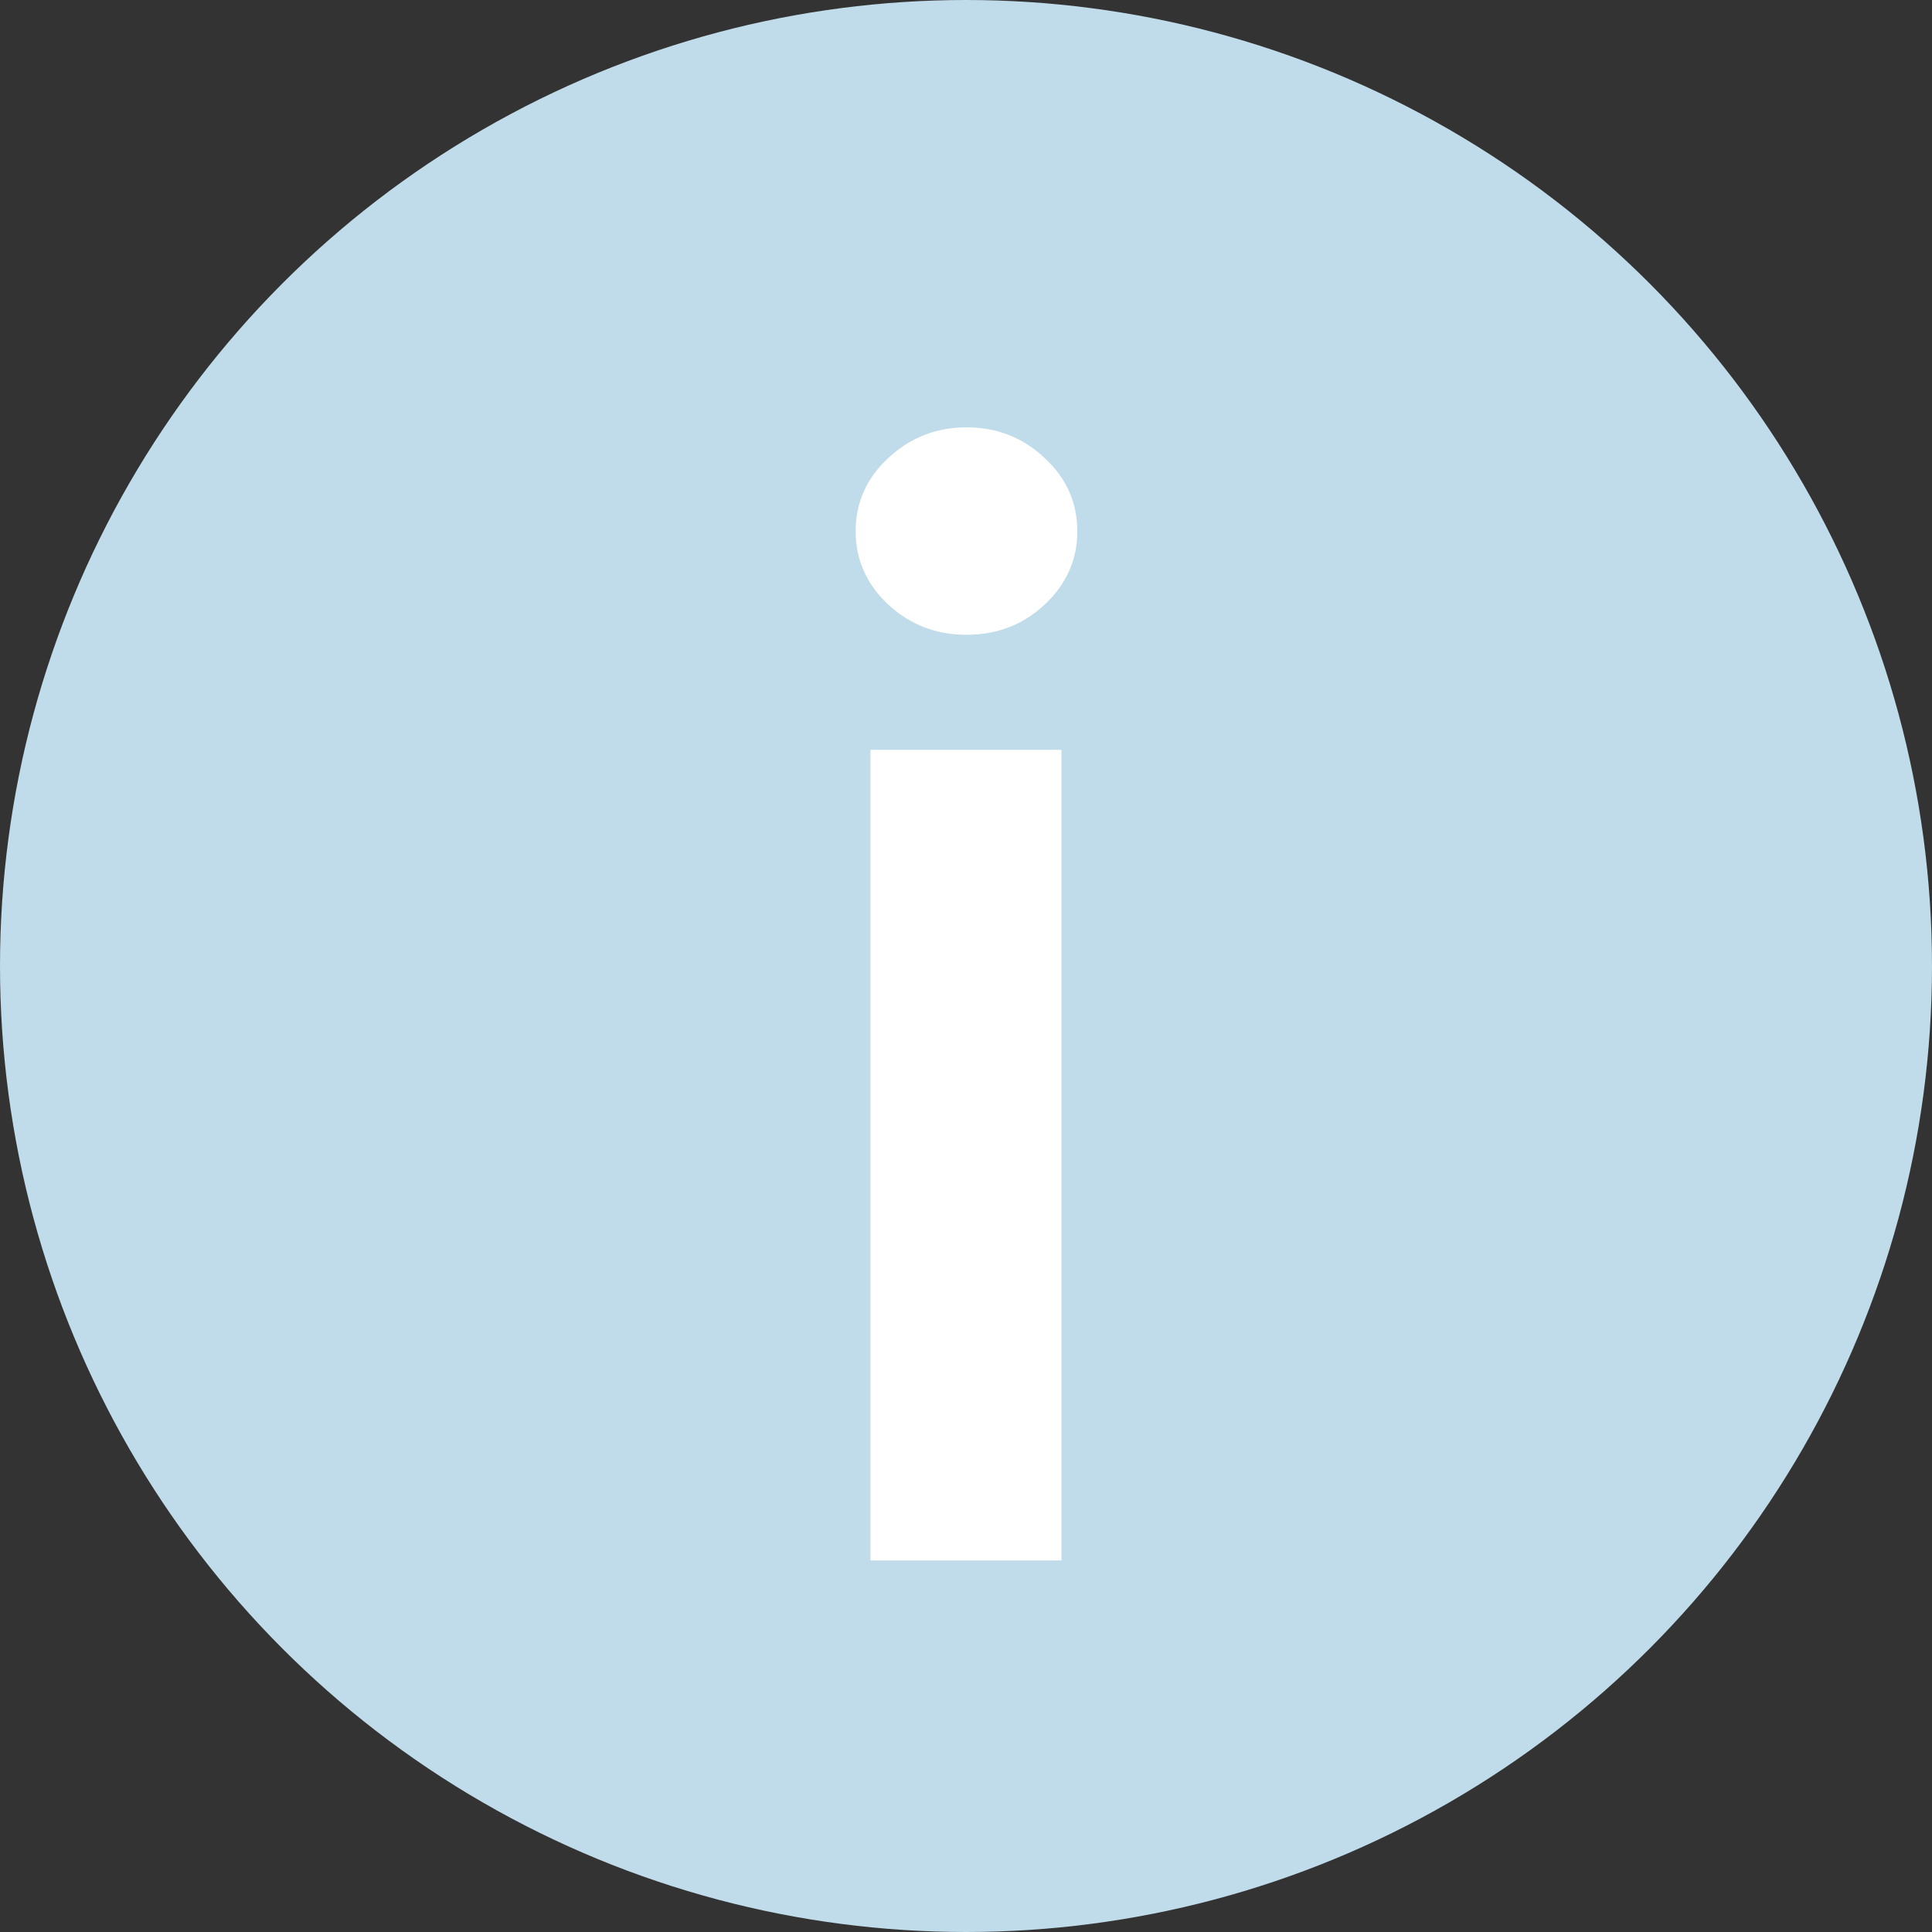 <svg width="26" height="26" viewBox="0 0 26 26" fill="none" xmlns="http://www.w3.org/2000/svg">
<rect x="0" y="0" width="26" height="26" fill="#333333" stroke="none"/>
<circle cx="13" cy="13" r="13" fill="#C0DBE9"/>
<path d="M11.714 21V10.091H14.285V21H11.714ZM13.006 8.543C12.599 8.543 12.249 8.408 11.955 8.138C11.662 7.863 11.515 7.534 11.515 7.151C11.515 6.762 11.662 6.433 11.955 6.163C12.249 5.889 12.599 5.751 13.006 5.751C13.418 5.751 13.768 5.889 14.057 6.163C14.351 6.433 14.498 6.762 14.498 7.151C14.498 7.534 14.351 7.863 14.057 8.138C13.768 8.408 13.418 8.543 13.006 8.543Z" fill="white"/>
</svg>
